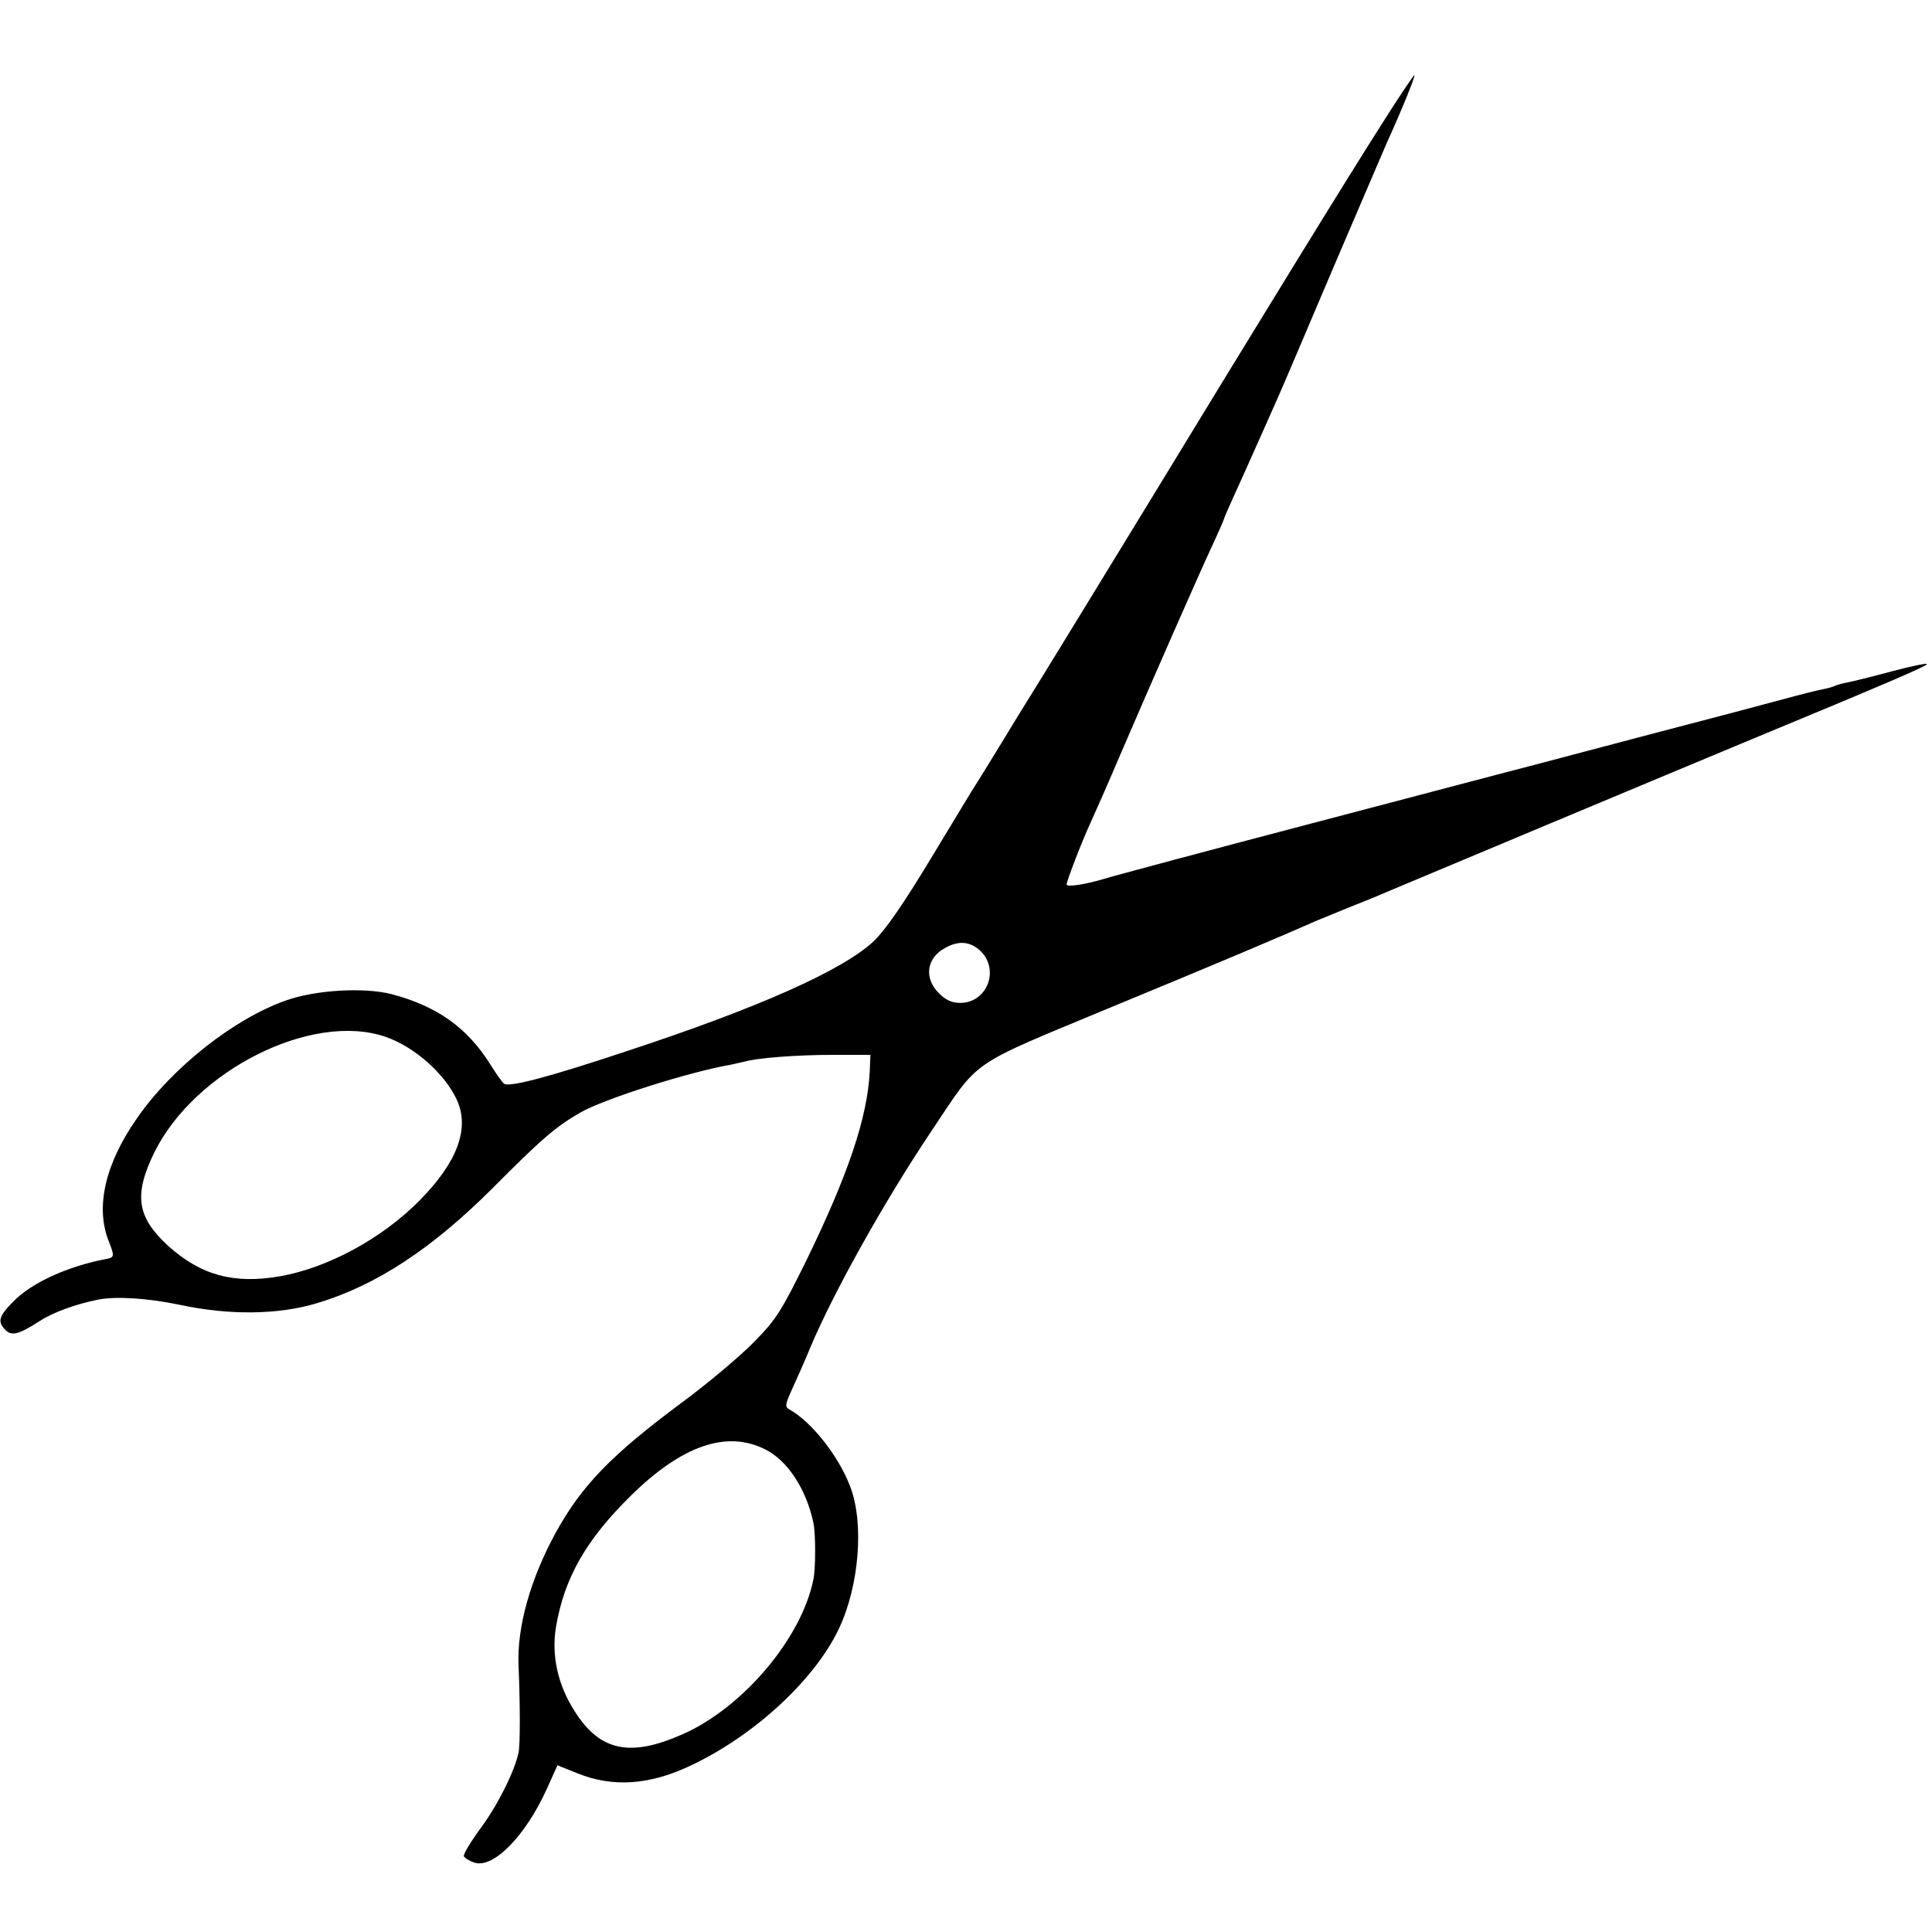 <?xml version="1.0" standalone="no"?>
<!DOCTYPE svg PUBLIC "-//W3C//DTD SVG 20010904//EN"
 "http://www.w3.org/TR/2001/REC-SVG-20010904/DTD/svg10.dtd">
<svg version="1.0" xmlns="http://www.w3.org/2000/svg"
 width="576pt" height="576pt" viewBox="0 0 576 576"
 preserveAspectRatio="xMidYMid meet">
<g transform="translate(0,576) scale(0.1,-0.1)"
fill="#000000" stroke="none">
<path d="M4124 5397 c-103 -161 -360 -579 -709 -1152 -131 -214 -267 -437
-303 -495 -36 -58 -90 -145 -120 -195 -30 -49 -65 -106 -77 -125 -13 -19 -75
-123 -140 -230 -81 -134 -134 -211 -169 -245 -90 -86 -342 -199 -741 -330
-228 -76 -346 -107 -362 -96 -5 3 -24 30 -42 59 -69 109 -158 172 -293 208
-82 21 -227 13 -316 -19 -154 -54 -339 -200 -443 -350 -96 -137 -125 -266 -85
-367 18 -46 18 -49 -10 -54 -114 -22 -221 -71 -275 -127 -43 -44 -47 -59 -23
-84 19 -19 40 -14 103 27 41 26 107 50 172 63 53 11 149 5 244 -15 150 -32
295 -30 411 5 176 53 342 162 524 344 143 144 187 182 260 224 69 40 323 121
450 143 14 3 32 7 40 9 38 11 155 20 260 20 l115 0 -2 -50 c-7 -137 -64 -306
-188 -561 -76 -154 -91 -178 -157 -245 -40 -41 -136 -122 -213 -179 -213 -158
-301 -249 -379 -391 -75 -138 -115 -280 -110 -395 5 -116 5 -238 0 -259 -12
-57 -63 -158 -112 -224 -30 -41 -53 -79 -51 -85 2 -5 16 -14 31 -19 56 -19
152 78 216 219 l32 71 60 -24 c106 -43 218 -35 343 26 188 90 365 255 436 405
61 129 76 317 33 426 -35 91 -115 191 -179 227 -16 9 -15 14 9 67 14 31 38 84
52 119 69 164 221 436 359 642 149 222 105 192 535 371 332 137 518 216 615
259 17 7 66 27 110 45 44 17 89 36 100 41 40 17 866 363 1090 456 398 165 515
215 520 223 3 4 -43 -5 -103 -21 -59 -16 -120 -31 -136 -34 -16 -3 -32 -8 -36
-10 -3 -2 -17 -6 -31 -9 -13 -2 -69 -16 -124 -31 -55 -15 -217 -58 -360 -95
-143 -38 -312 -82 -375 -99 -63 -16 -365 -96 -670 -176 -305 -80 -585 -155
-621 -166 -58 -17 -109 -24 -109 -16 0 10 45 127 69 179 16 35 57 128 91 208
98 228 234 537 274 623 20 43 36 80 36 82 0 2 13 32 29 67 16 35 48 106 71
158 23 52 50 113 60 135 10 22 82 191 160 375 79 184 153 358 165 385 45 99
85 198 82 201 -1 2 -44 -61 -93 -139z m-1200 -2473 c57 -57 18 -154 -61 -154
-25 0 -43 8 -64 29 -45 45 -37 105 19 135 41 23 76 19 106 -10z m-1775 -255
c87 -30 177 -110 213 -188 39 -85 2 -186 -112 -301 -112 -113 -273 -200 -415
-225 -138 -24 -236 3 -333 90 -94 86 -104 152 -42 279 121 245 470 420 689
345z m1132 -1230 c67 -33 123 -119 144 -219 7 -31 7 -137 0 -169 -35 -175
-210 -382 -389 -461 -157 -70 -247 -51 -322 67 -51 79 -71 168 -56 255 25 144
89 257 222 388 152 150 286 197 401 139z"/>
</g>
</svg>
